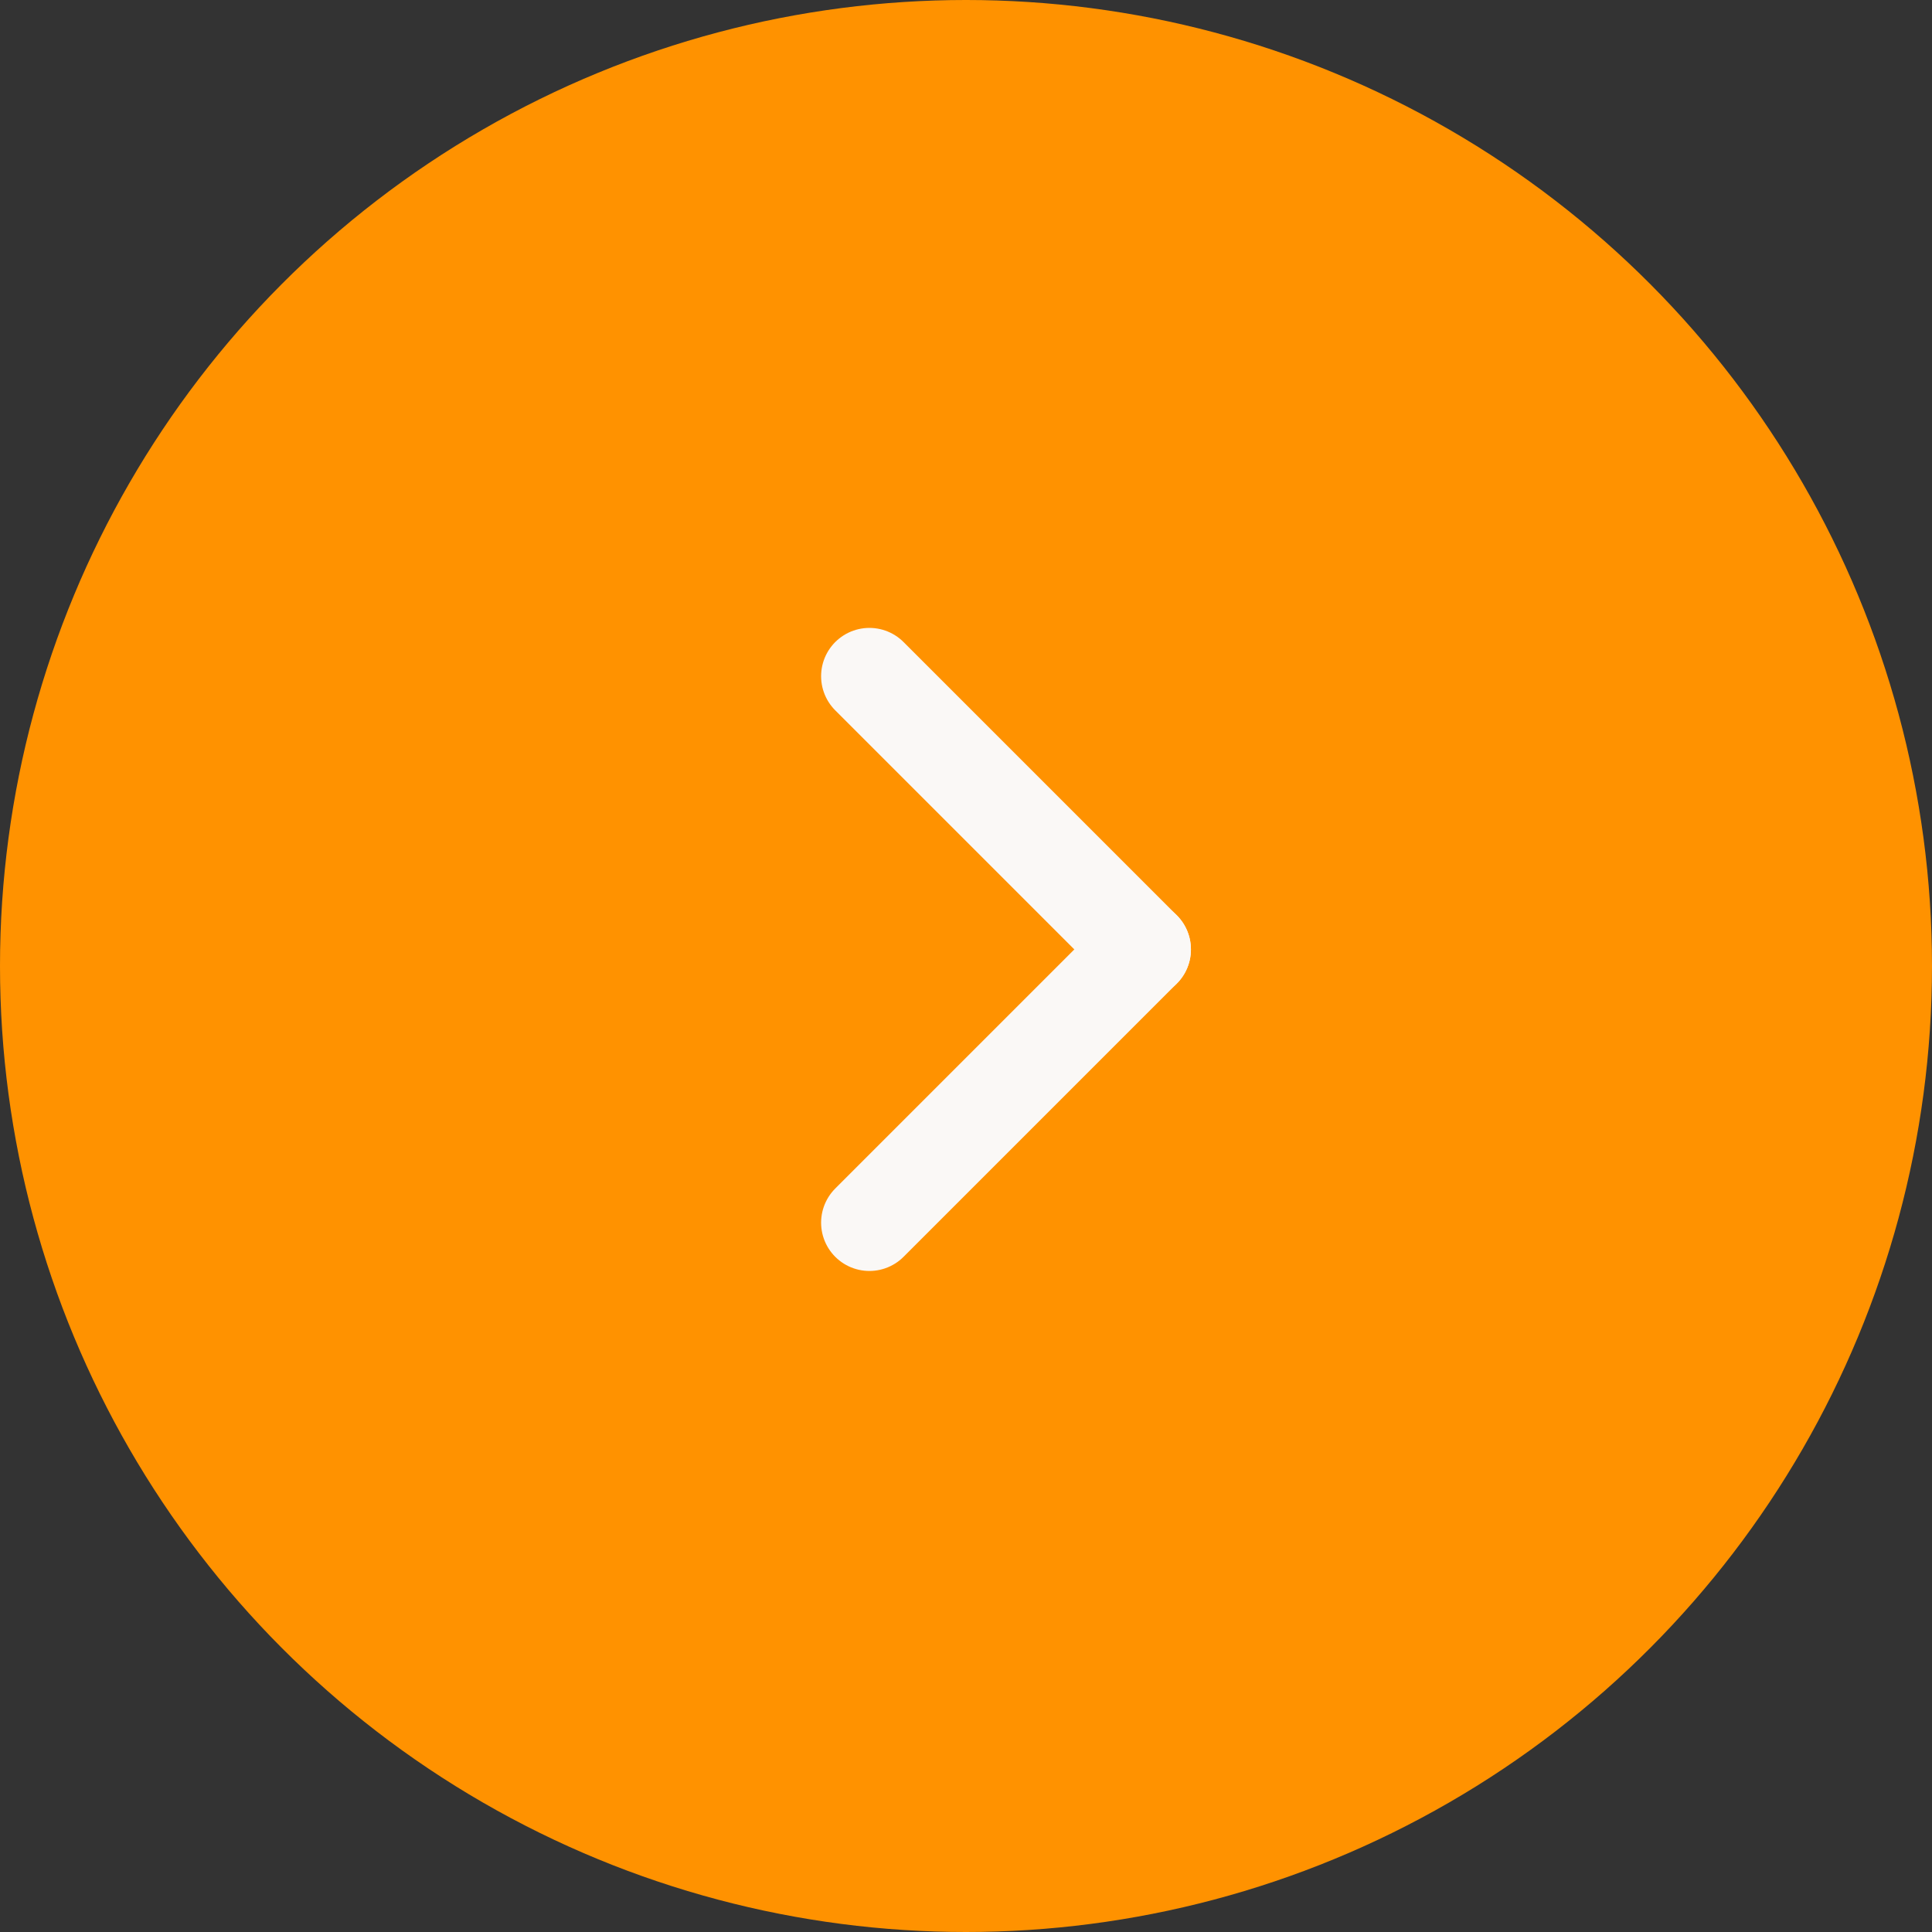 <svg width="40" height="40" viewBox="0 0 40 40" fill="none" xmlns="http://www.w3.org/2000/svg">
<rect x="0" y="0" width="40" height="40" fill="#333333" stroke="none"/>
<circle cx="20" cy="20" r="20" fill="#FF9200"/>
<path d="M18 25.314L23.657 19.657" stroke="#FAF8F6" stroke-width="2" stroke-linecap="round"/>
<path d="M18 14L23.657 19.657" stroke="#FAF8F6" stroke-width="2" stroke-linecap="round"/>
</svg>
